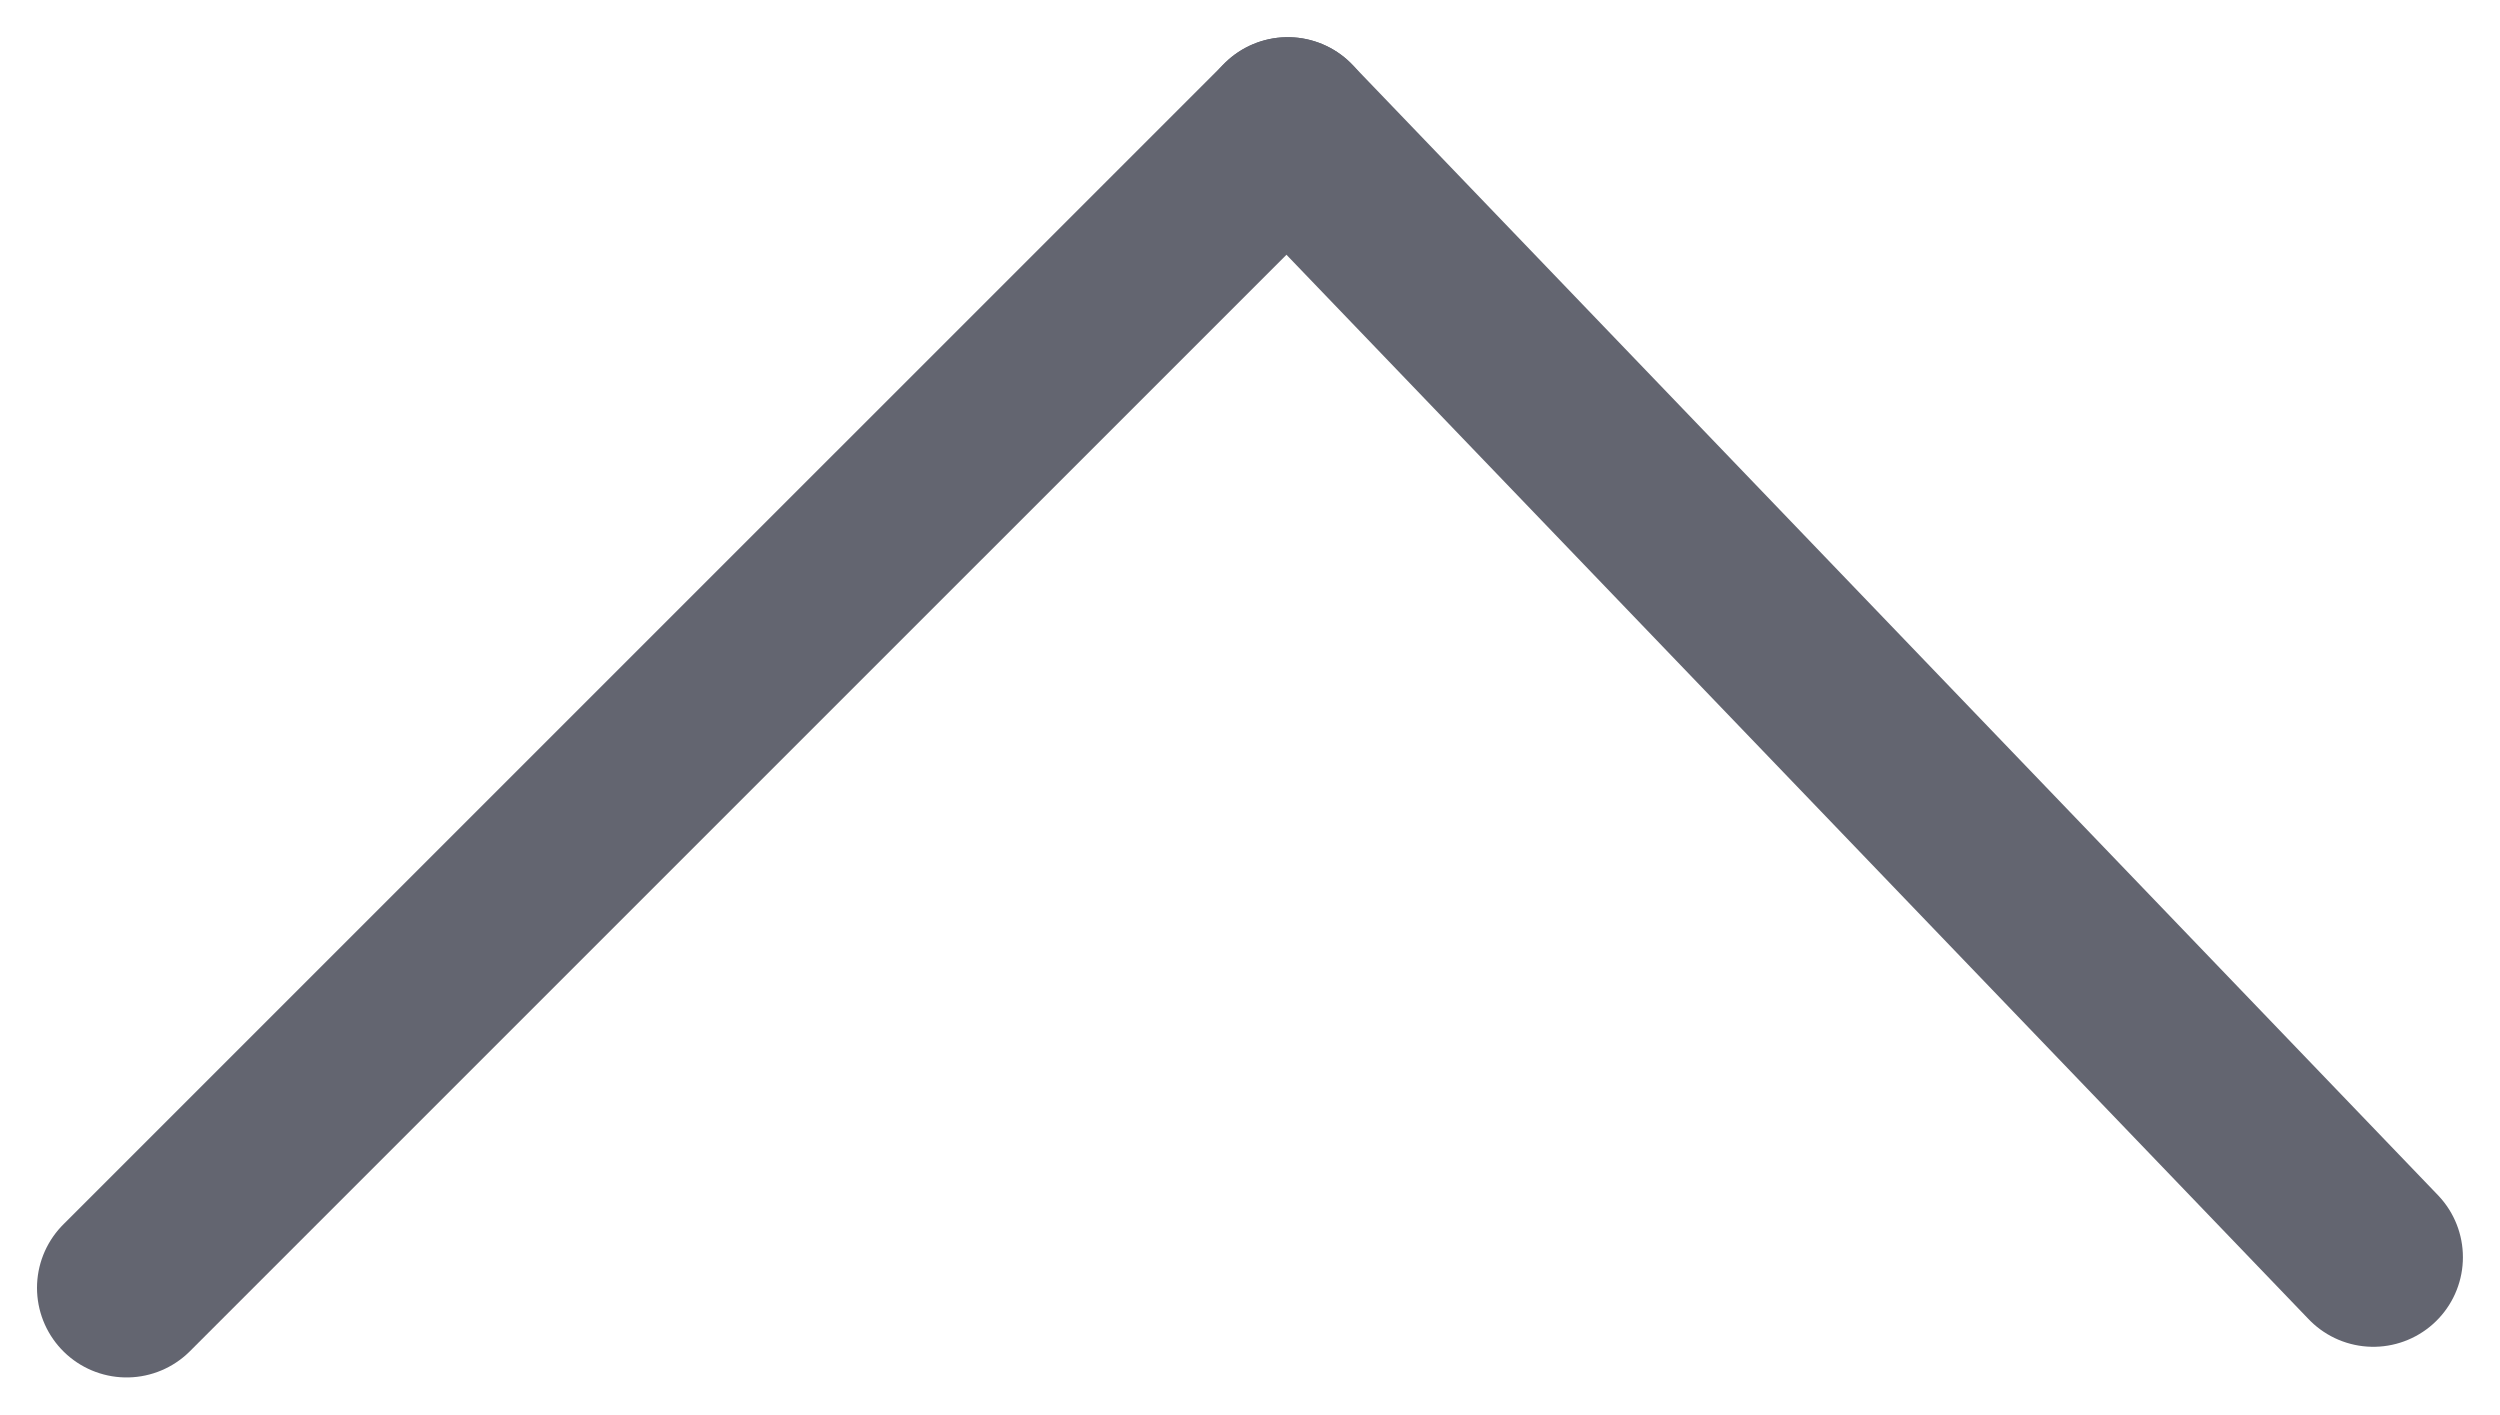 <svg xmlns="http://www.w3.org/2000/svg" width="27.905" height="15.789" viewBox="0 0 27.905 15.789"><g transform="translate(1.414 14.375) rotate(-90)"><g transform="translate(0 25.077) rotate(-90)"><line y1="12.96" x2="12.961" transform="translate(12.117 0)" fill="none" stroke="#636570" stroke-linecap="round" stroke-width="2"/><line x2="12.117" y2="12.618" transform="translate(0 0.342)" fill="none" stroke="#636570" stroke-linecap="round" stroke-width="2"/></g></g></svg>